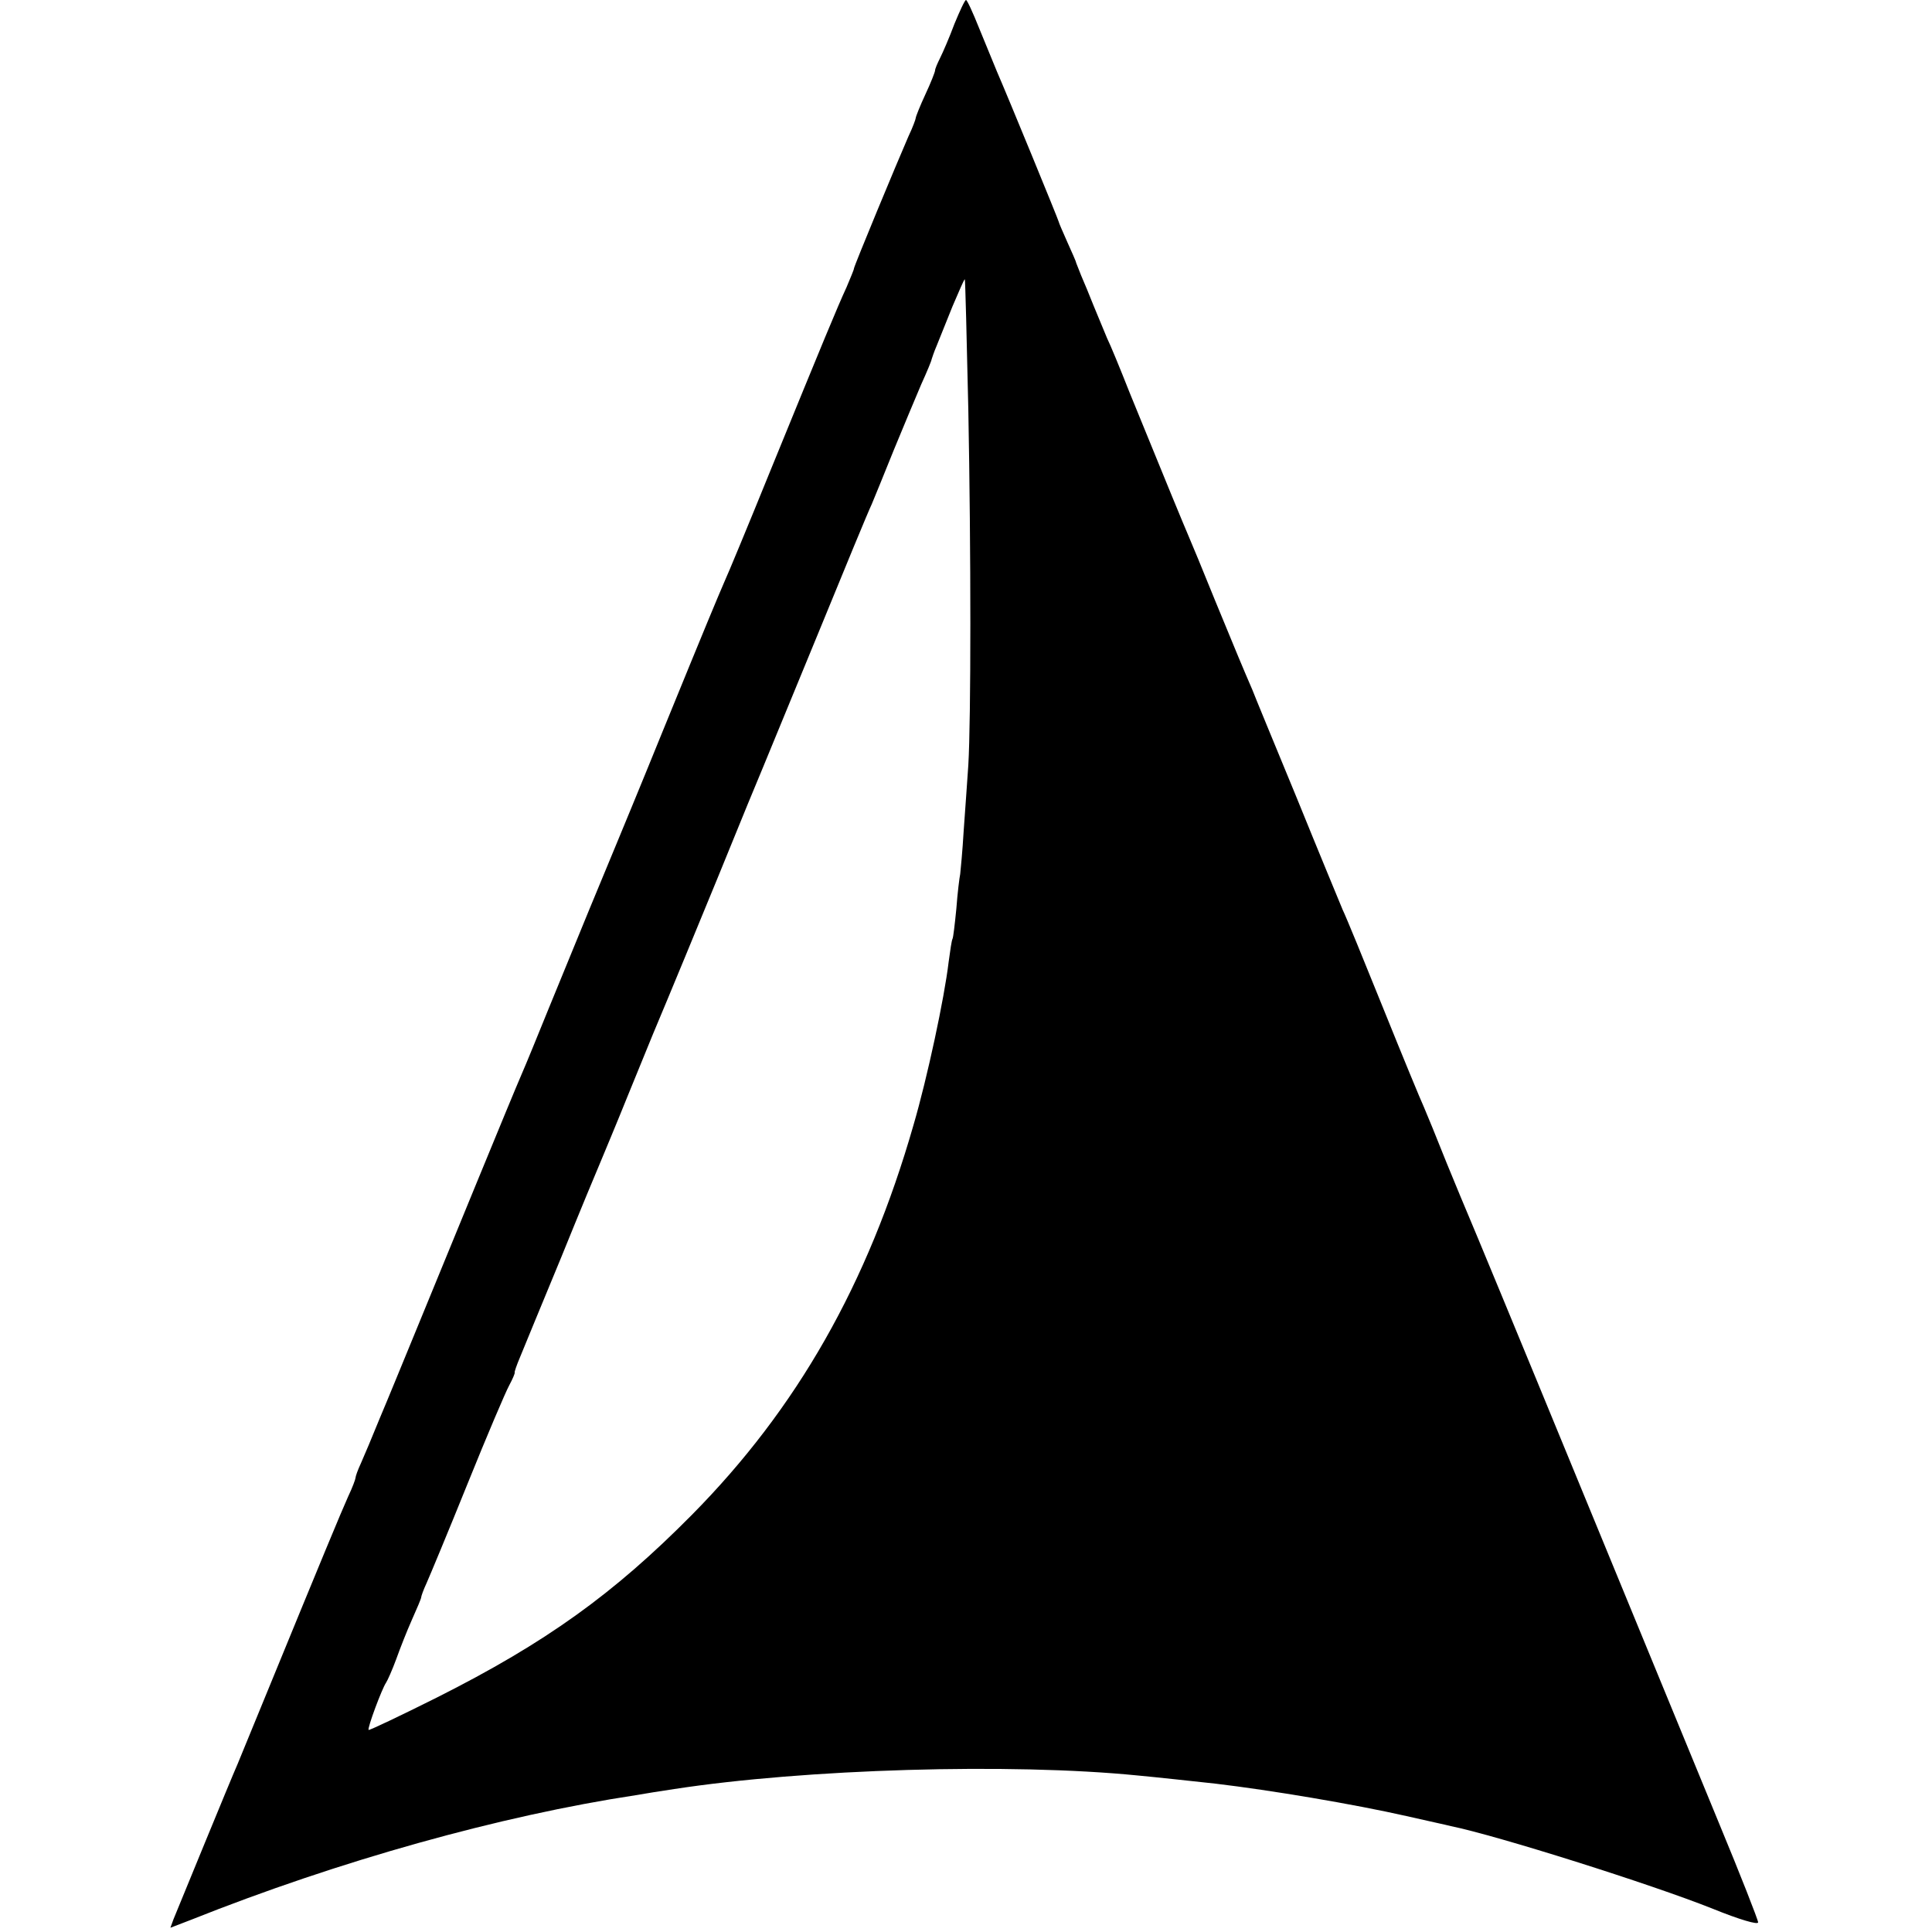 <svg version="1.0" xmlns="http://www.w3.org/2000/svg" width="666.667" height="666.667" viewBox="0 0 500 500"><path d="M247 6.2c-1.3 3.5-3 7.4-3.7 8.8-.7 1.4-1.3 2.8-1.3 3.2 0 .4-1.1 3.2-2.5 6.2s-2.5 5.8-2.5 6.1c0 .3-.8 2.5-1.9 4.8-2.8 6.4-14.1 33.6-14.1 34.2 0 .3-.9 2.4-1.9 4.8-2.4 5.2-6 13.9-19.6 47.2-5.8 14.3-11.2 27.3-12 29-1.9 4.4-4.3 10.1-16.1 39-5.8 14.3-11.2 27.3-11.9 29-1.7 4-11.1 26.8-17.5 42.5-2.8 6.9-5.9 14.5-7 17-1.1 2.5-6.3 15.1-11.6 28s-12.3 30-15.6 38c-3.3 8-7.5 18.3-9.5 23-1.9 4.7-4.1 9.9-4.9 11.7-.8 1.7-1.4 3.4-1.4 3.8 0 .3-.8 2.5-1.9 4.8-1.8 4-6.7 15.8-20.8 50.2-3.6 8.8-7.1 17.3-7.8 19-1.7 3.8-15.4 37.3-16.6 40.2l-.8 2.2 5.2-2c38.6-15.4 80.3-27 115.2-32.3 2.2-.4 6.7-1.1 10-1.6 33.9-5.2 87-6.8 120-3.5 4.4.4 15.4 1.6 20 2.1 14.4 1.7 35.8 5.3 49.5 8.4 5.2 1.2 10.4 2.3 11.5 2.6 11.8 2.4 51.8 15 67.8 21.4 6.9 2.8 11.7 4.2 11.7 3.5 0-.6-4.5-12.1-10.1-25.6-5.5-13.4-22.2-53.9-37-89.9-14.8-36-27.4-66.4-27.9-67.5-.5-1.1-3-7.2-5.6-13.5-2.5-6.3-5.2-12.9-5.9-14.5-.8-1.7-5.5-13.1-10.5-25.5s-9.7-23.9-10.5-25.5c-.7-1.7-6.1-14.7-11.9-29-5.9-14.3-11.1-26.9-11.5-28-2.3-5.3-4.3-10.1-9.6-23-3.1-7.7-6.3-15.4-7-17-1.2-2.8-5.1-12.2-15.2-37-2.4-6.1-5-12.4-5.8-14-.7-1.7-2.2-5.3-3.4-8.2-1.1-2.8-2.6-6.4-3.3-8-.6-1.5-1.2-3-1.3-3.3 0-.3-1.1-2.7-2.3-5.4-1.2-2.7-2.2-5-2.2-5.2 0-.3-13-32-16-38.9-.9-2.2-3-7.3-4.6-11.2-1.6-4-3.1-7.3-3.4-7.3-.3 0-1.6 2.8-3 6.2zm3.6 99.8c.7 36.7.7 80.2 0 92-.3 4.1-.8 11.8-1.2 17-.3 5.2-.8 10.3-.9 11.2-.2.9-.7 4.9-1 9-.4 4-.8 7.5-1 7.8-.2.3-.6 3-1 6-1.1 9.3-5.5 29.9-9.1 42.2-11.8 41.1-30.1 73.3-57.4 100.9-20.2 20.4-37.7 33-65.9 47.2-9.6 4.8-17.6 8.6-17.7 8.4-.4-.4 3.5-10.8 4.5-12.2.4-.6 1.6-3.3 2.6-6 1-2.8 2.8-7.4 4.1-10.3 1.3-2.9 2.4-5.5 2.4-5.8 0-.3.6-2 1.4-3.7.8-1.8 5.6-13.3 10.6-25.7 5-12.4 9.9-23.9 10.8-25.5.9-1.7 1.5-3.1 1.4-3.3-.1-.1.5-1.9 1.4-4 .8-2 5.6-13.6 10.6-25.7 4.9-12.1 9.6-23.4 10.3-25 .7-1.7 3.9-9.3 7-17 6.4-15.7 7.3-17.9 10.3-25 1.2-2.8 6.9-16.7 12.8-31 5.8-14.3 11.2-27.4 11.9-29l14-34c7-17.1 13.3-32.4 14.1-34 .7-1.7 3.3-8 5.7-14 2.5-6.1 5.7-13.7 7.1-17 1.5-3.3 2.7-6.2 2.7-6.5.1-.3.6-1.9 1.3-3.5.7-1.7 2.5-6.2 4.1-10.2 1.7-3.9 3-7.1 3.2-7 .1.1.5 15.3.9 33.7z"/></svg>